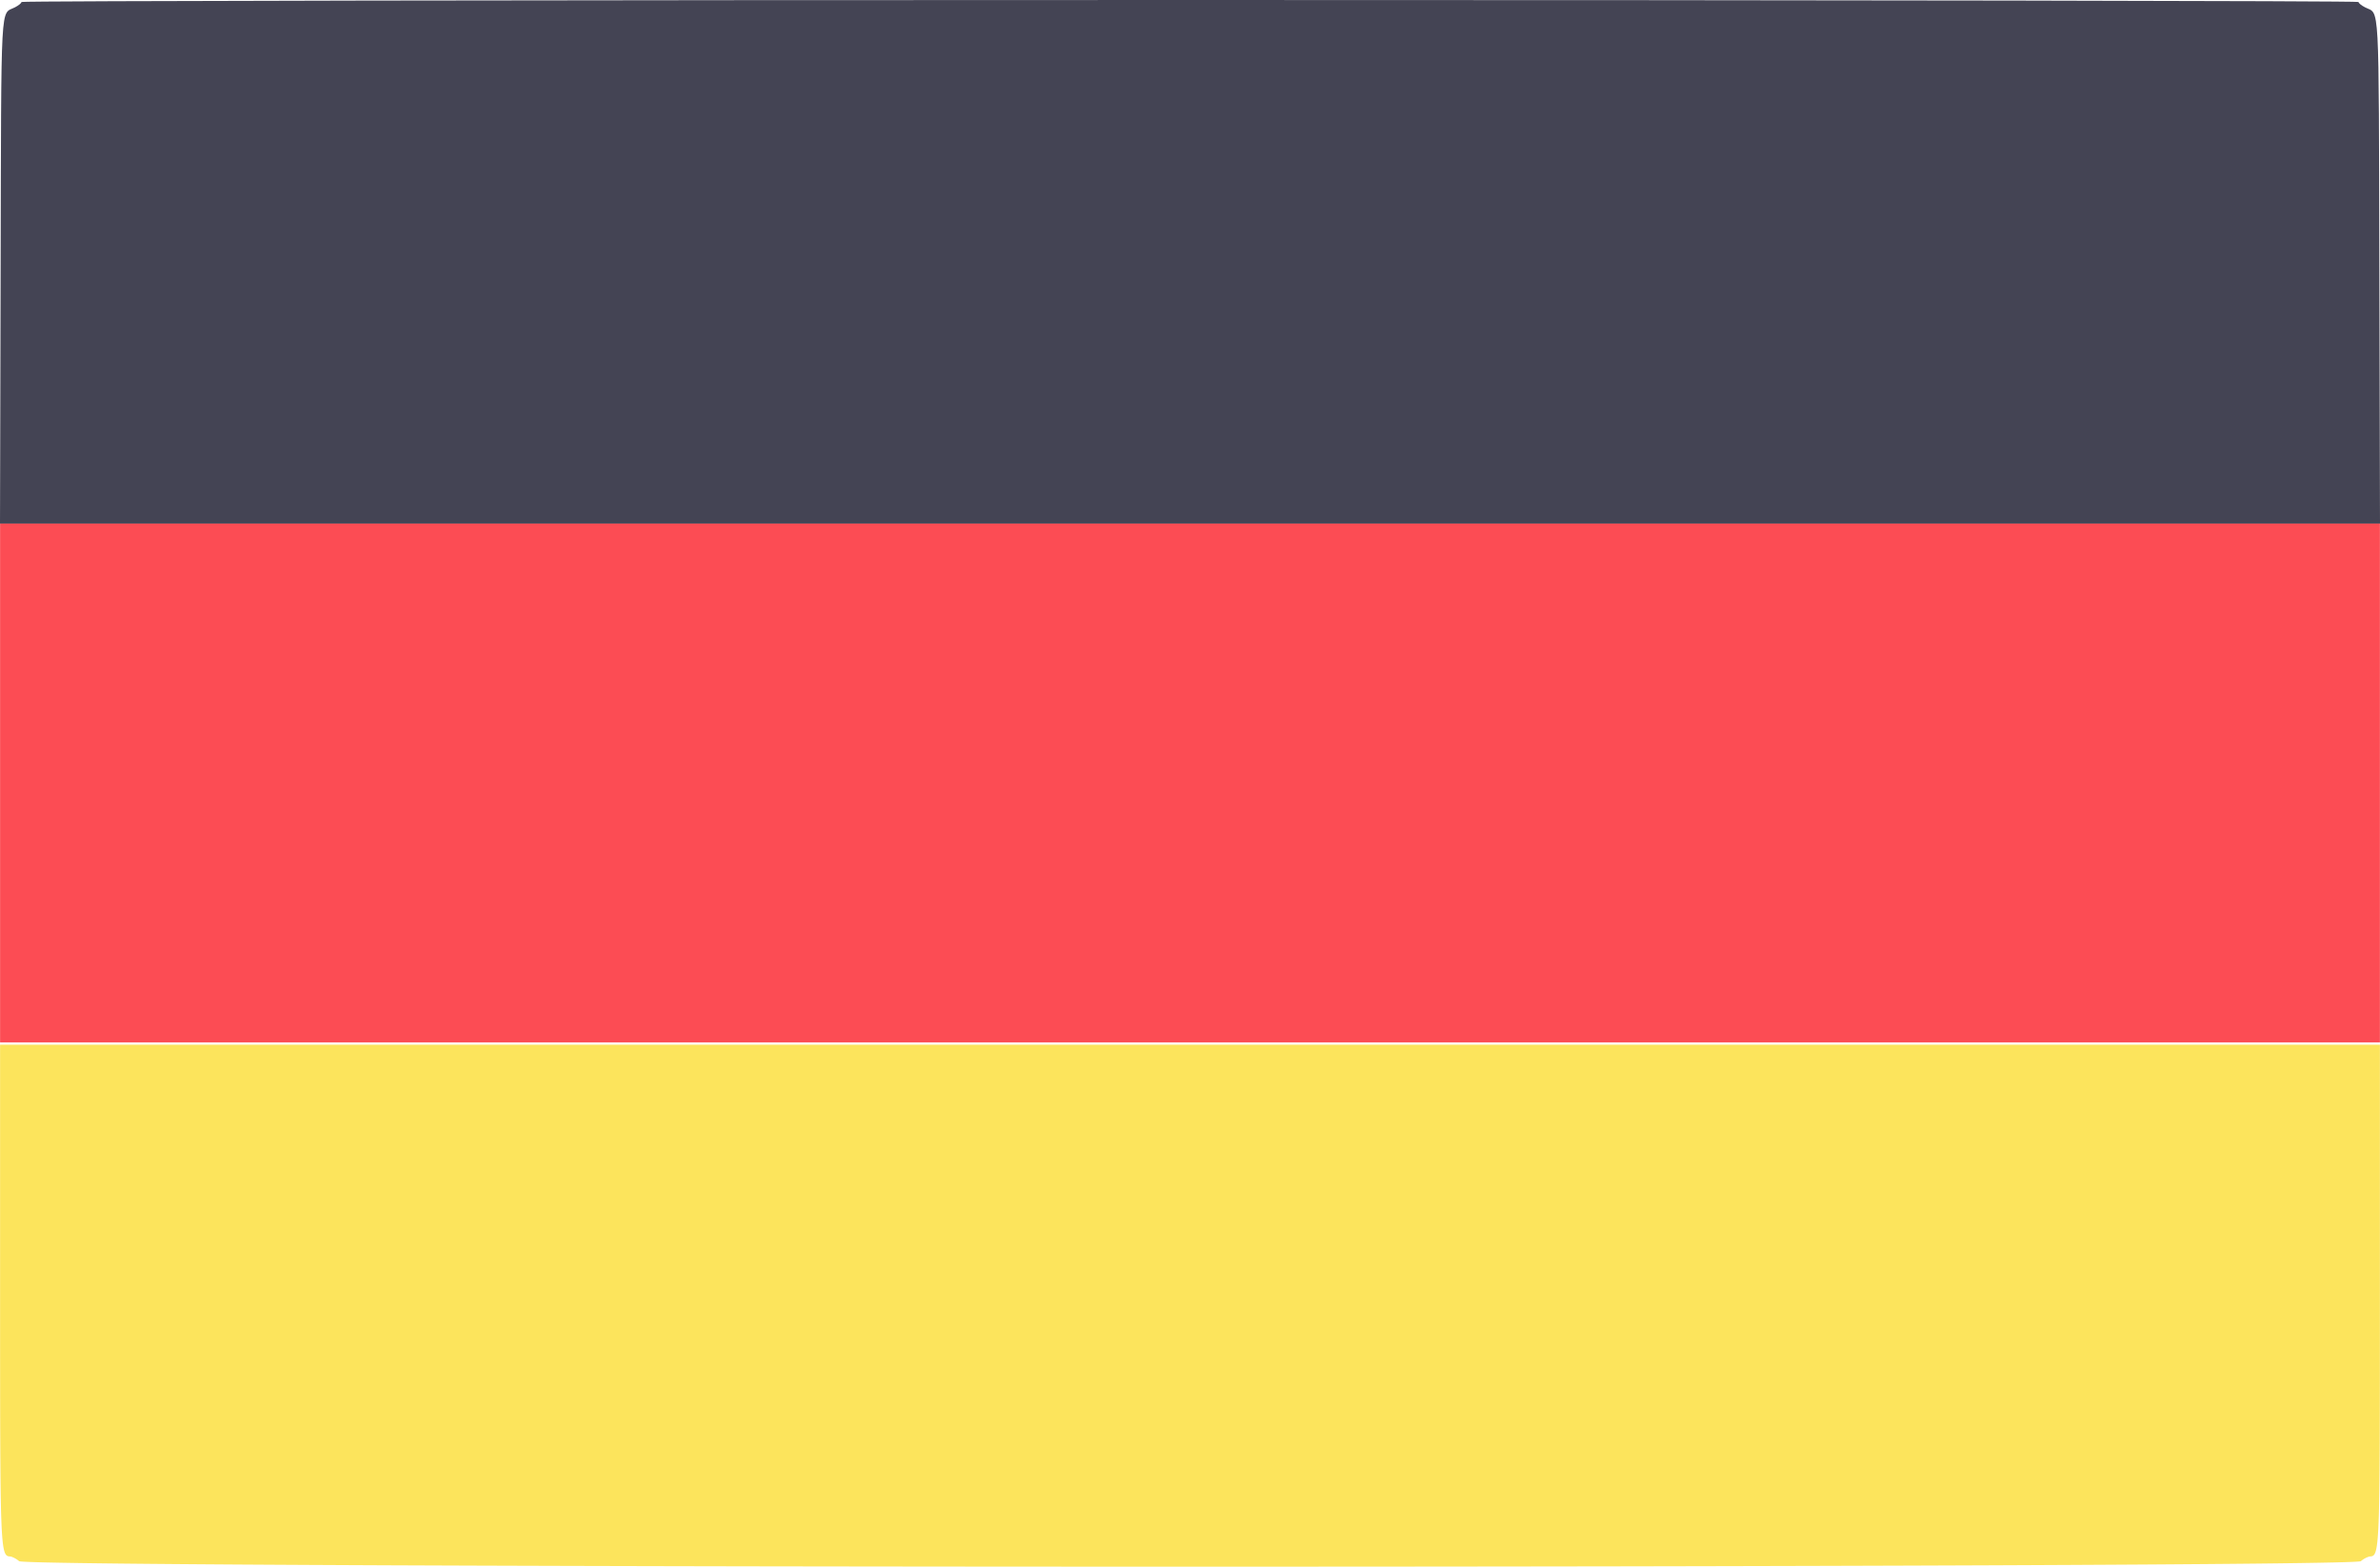 <svg xmlns="http://www.w3.org/2000/svg" width="400.028" height="263.326" viewBox="0 0 400.028 263.326"><g id="Group_2" data-name="Group 2" transform="translate(0.014 -68.4)"><path id="path0" d="M0,200v43.6H400V156.4H0V200" fill="#fc4c54" fill-rule="evenodd"></path><path id="path1" d="M0,285.586c0,44.014.015,44.386,1.774,44.423A3.9,3.9,0,0,1,3.2,330.8c1.577,1.234,392.023,1.234,393.6,0a3.841,3.841,0,0,1,1.454-.791c1.732-.034,1.746-.4,1.746-44.369V244H0v41.586" fill="#fce45c" fill-rule="evenodd"></path><path id="path2" d="M3.6,68.732c0,.183-.495.588-1.1.9C.018,70.913.21,67.379.093,113.871L-.014,156.4H400.014l-.107-42.529c-.117-46.492.075-42.958-2.407-44.239-.605-.312-1.1-.717-1.1-.9S308.02,68.4,200,68.4s-196.4.15-196.4.332" fill="#444454" fill-rule="evenodd"></path></g></svg>